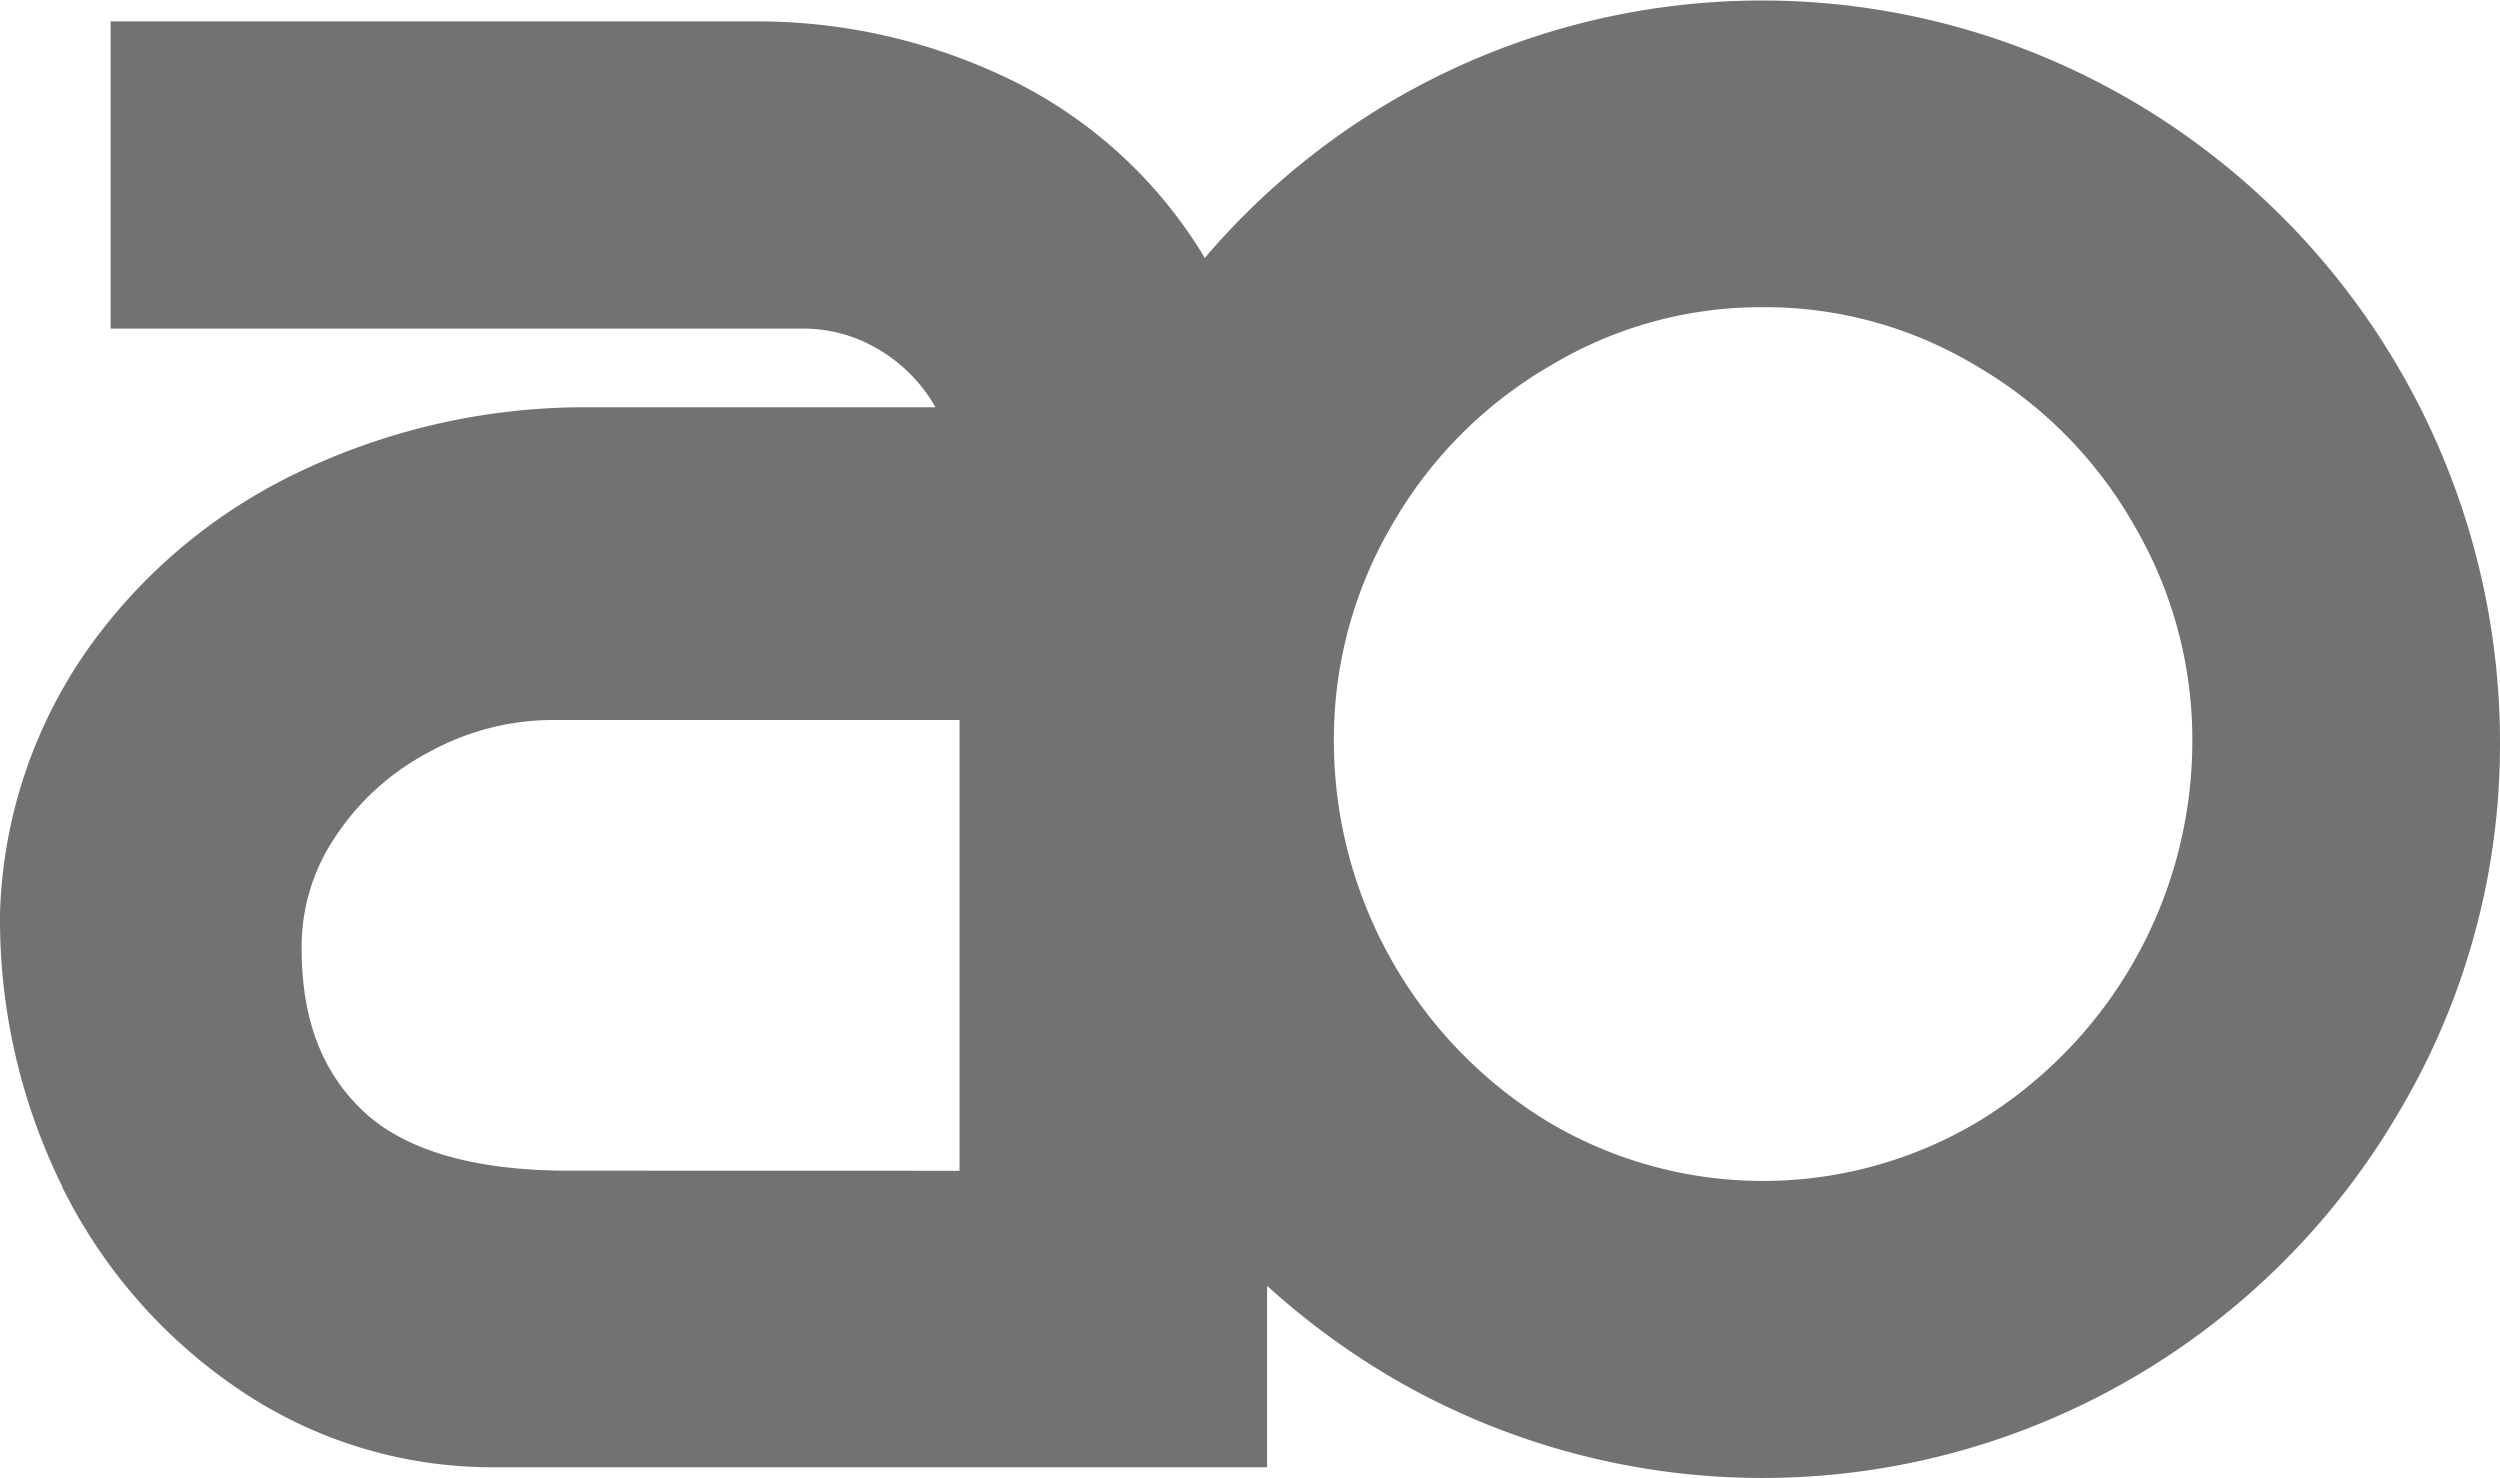 <svg xmlns="http://www.w3.org/2000/svg" viewBox="0 0 252.29 149.2"><defs><style>.cls-1{fill:#717271;fill-rule:evenodd;}</style></defs><title>Asset 2</title><g id="Layer_2" data-name="Layer 2"><g id="Ebene_1" data-name="Ebene 1"><path class="cls-1" d="M94.4,41.1a15.76,15.76,0,0,0-5.62-5.77,14.87,14.87,0,0,0-8-2.17H11.16v-31H75.94a58.49,58.49,0,0,1,25.22,5.49,46.74,46.74,0,0,1,19.35,16.67c.37.56.73,1.13,1.07,1.71a74,74,0,0,1,19-15.91,73.9,73.9,0,0,1,74.48,0A75.1,75.1,0,0,1,252.29,74.9,72.57,72.57,0,0,1,242.22,112a74.59,74.59,0,0,1-27.12,27.12,74.14,74.14,0,0,1-74.48,0,76.43,76.43,0,0,1-12.75-9.36v18.31H49.94a45.49,45.49,0,0,1-25.85-7.87A53,53,0,0,1,6.28,119.79l0-.06A60.81,60.81,0,0,1,0,92.51v-.36A48.86,48.86,0,0,1,8.89,65.47,55.1,55.1,0,0,1,30.63,47.42,66.91,66.91,0,0,1,59.54,41.1ZM177.9,31a41.19,41.19,0,0,0-21.42,5.89,43.52,43.52,0,0,0-16,16.08,42.71,42.71,0,0,0-5.87,21.88,45,45,0,0,0,21.8,38.47,42.4,42.4,0,0,0,43,0A44.93,44.93,0,0,0,221.24,74.9,42.74,42.74,0,0,0,215.36,53a43.4,43.4,0,0,0-15.94-16.09A41.34,41.34,0,0,0,177.9,31ZM96.83,118.15V72.66h-41a25.91,25.91,0,0,0-12.55,3.25,25.43,25.43,0,0,0-9.52,8.66,19.74,19.74,0,0,0-3.32,11.09c0,6.27,1.52,12,6.16,16.42,5.27,5,13.89,6.06,20.82,6.06Z"/></g></g></svg>
